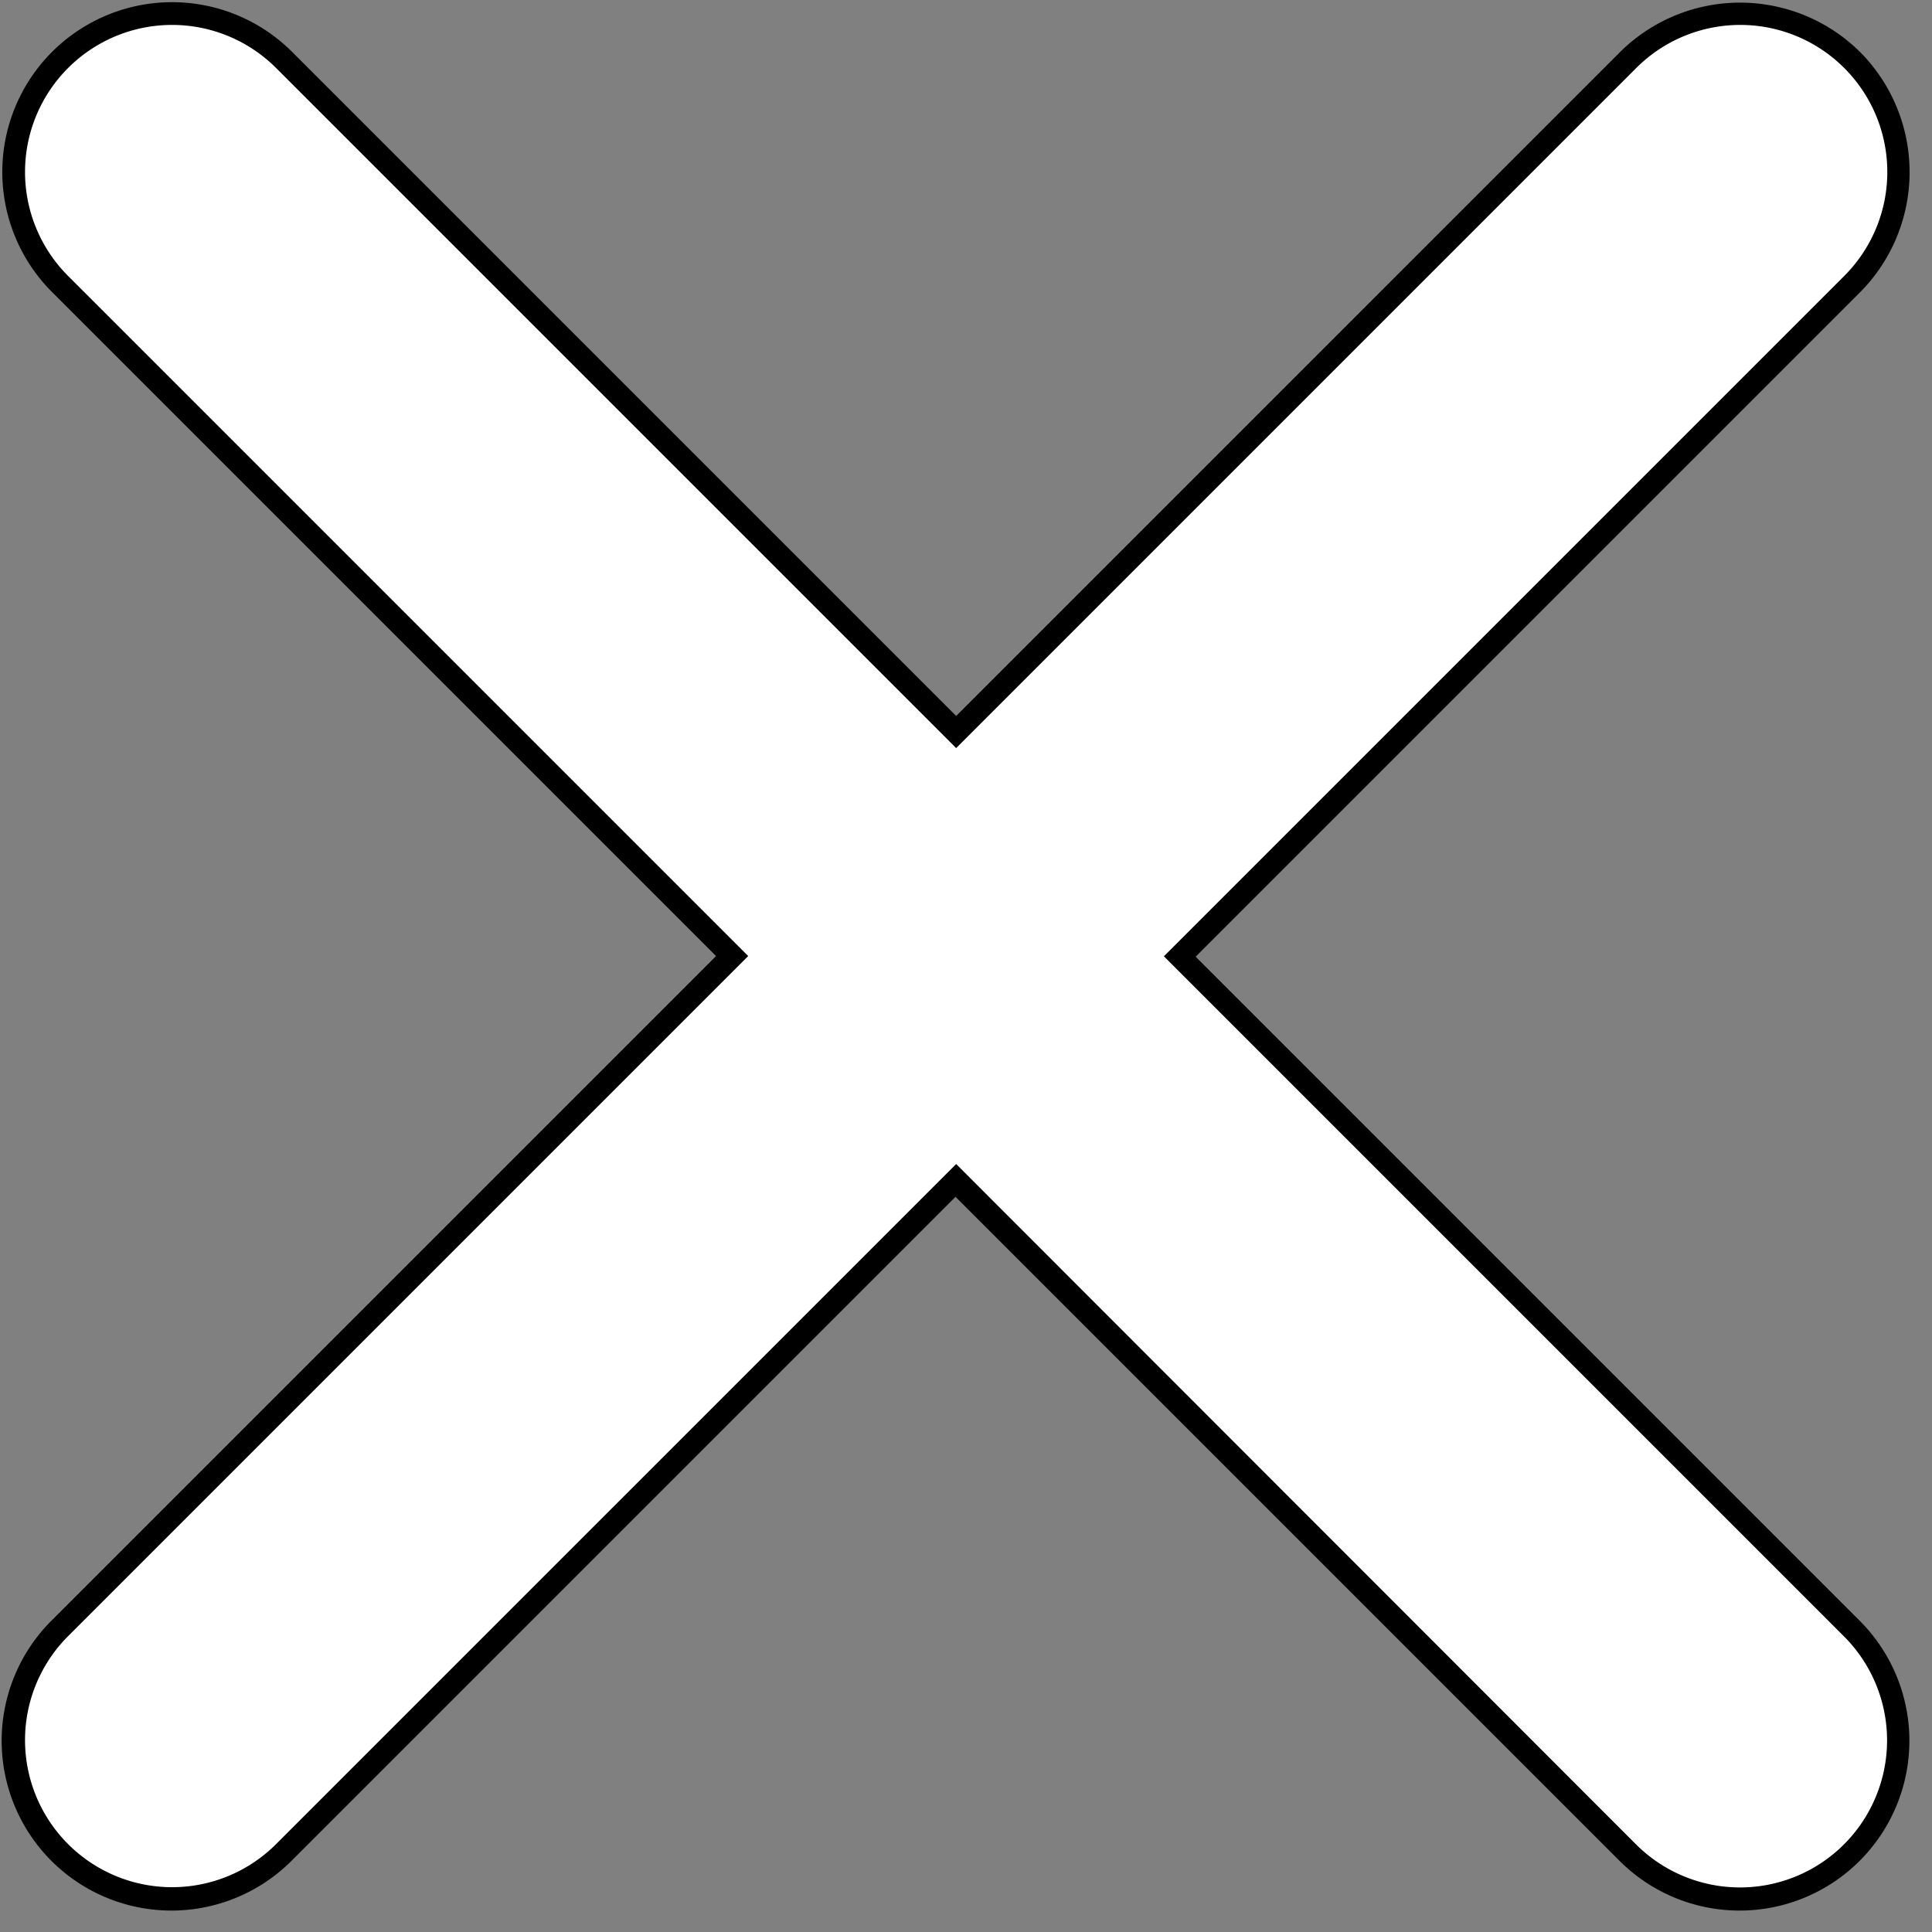 <svg xmlns="http://www.w3.org/2000/svg" xmlns:xlink="http://www.w3.org/1999/xlink" width="17" height="17" viewBox="0 0 17 17">
  <rect x="0" y="0" width="17" height="17" fill="#808080" stroke="none"/>
  <defs>
    <clipPath id="clip-path">
      <rect id="Rectangle_7594" data-name="Rectangle 7594" width="17" height="17" transform="translate(2.5 2.5)" fill="#fff"/>
    </clipPath>
  </defs>
  <g id="Mask_Group_83" data-name="Mask Group 83" transform="translate(-2.5 -2.5)" clip-path="url(#clip-path)">
    <g id="Group_11976" data-name="Group 11976" transform="translate(-1708.705 -1951.239)">
      <path id="Path_28983" data-name="Path 28983" d="M138.543,65.755V57.392a1.394,1.394,0,1,0-2.788,0v8.363h-8.363a1.394,1.394,0,1,0,0,2.788h8.363v8.363a1.394,1.394,0,1,0,2.788,0V68.543h8.363a1.394,1.394,0,1,0,0-2.788Z" transform="translate(1670.121 1817.691) rotate(45)" fill="#fff" fill-rule="evenodd"/>
      <path id="Path_28983_-_Outline" data-name="Path 28983 - Outline" d="M137.149,55.9a1.5,1.5,0,0,1,1.494,1.5v8.263h8.263a1.494,1.494,0,1,1,0,2.988h-8.263v8.263a1.494,1.494,0,1,1-2.988,0V68.643h-8.263a1.494,1.494,0,1,1,0-2.988h8.263V57.392A1.5,1.5,0,0,1,137.149,55.9Zm9.757,12.546a1.294,1.294,0,1,0,0-2.588h-8.463V57.392a1.294,1.294,0,1,0-2.588,0v8.463h-8.463a1.294,1.294,0,1,0,0,2.588h8.463v8.463a1.294,1.294,0,1,0,2.588,0V68.443Z" transform="translate(1670.121 1817.691) rotate(45)"/>
    </g>
  </g>
</svg>
